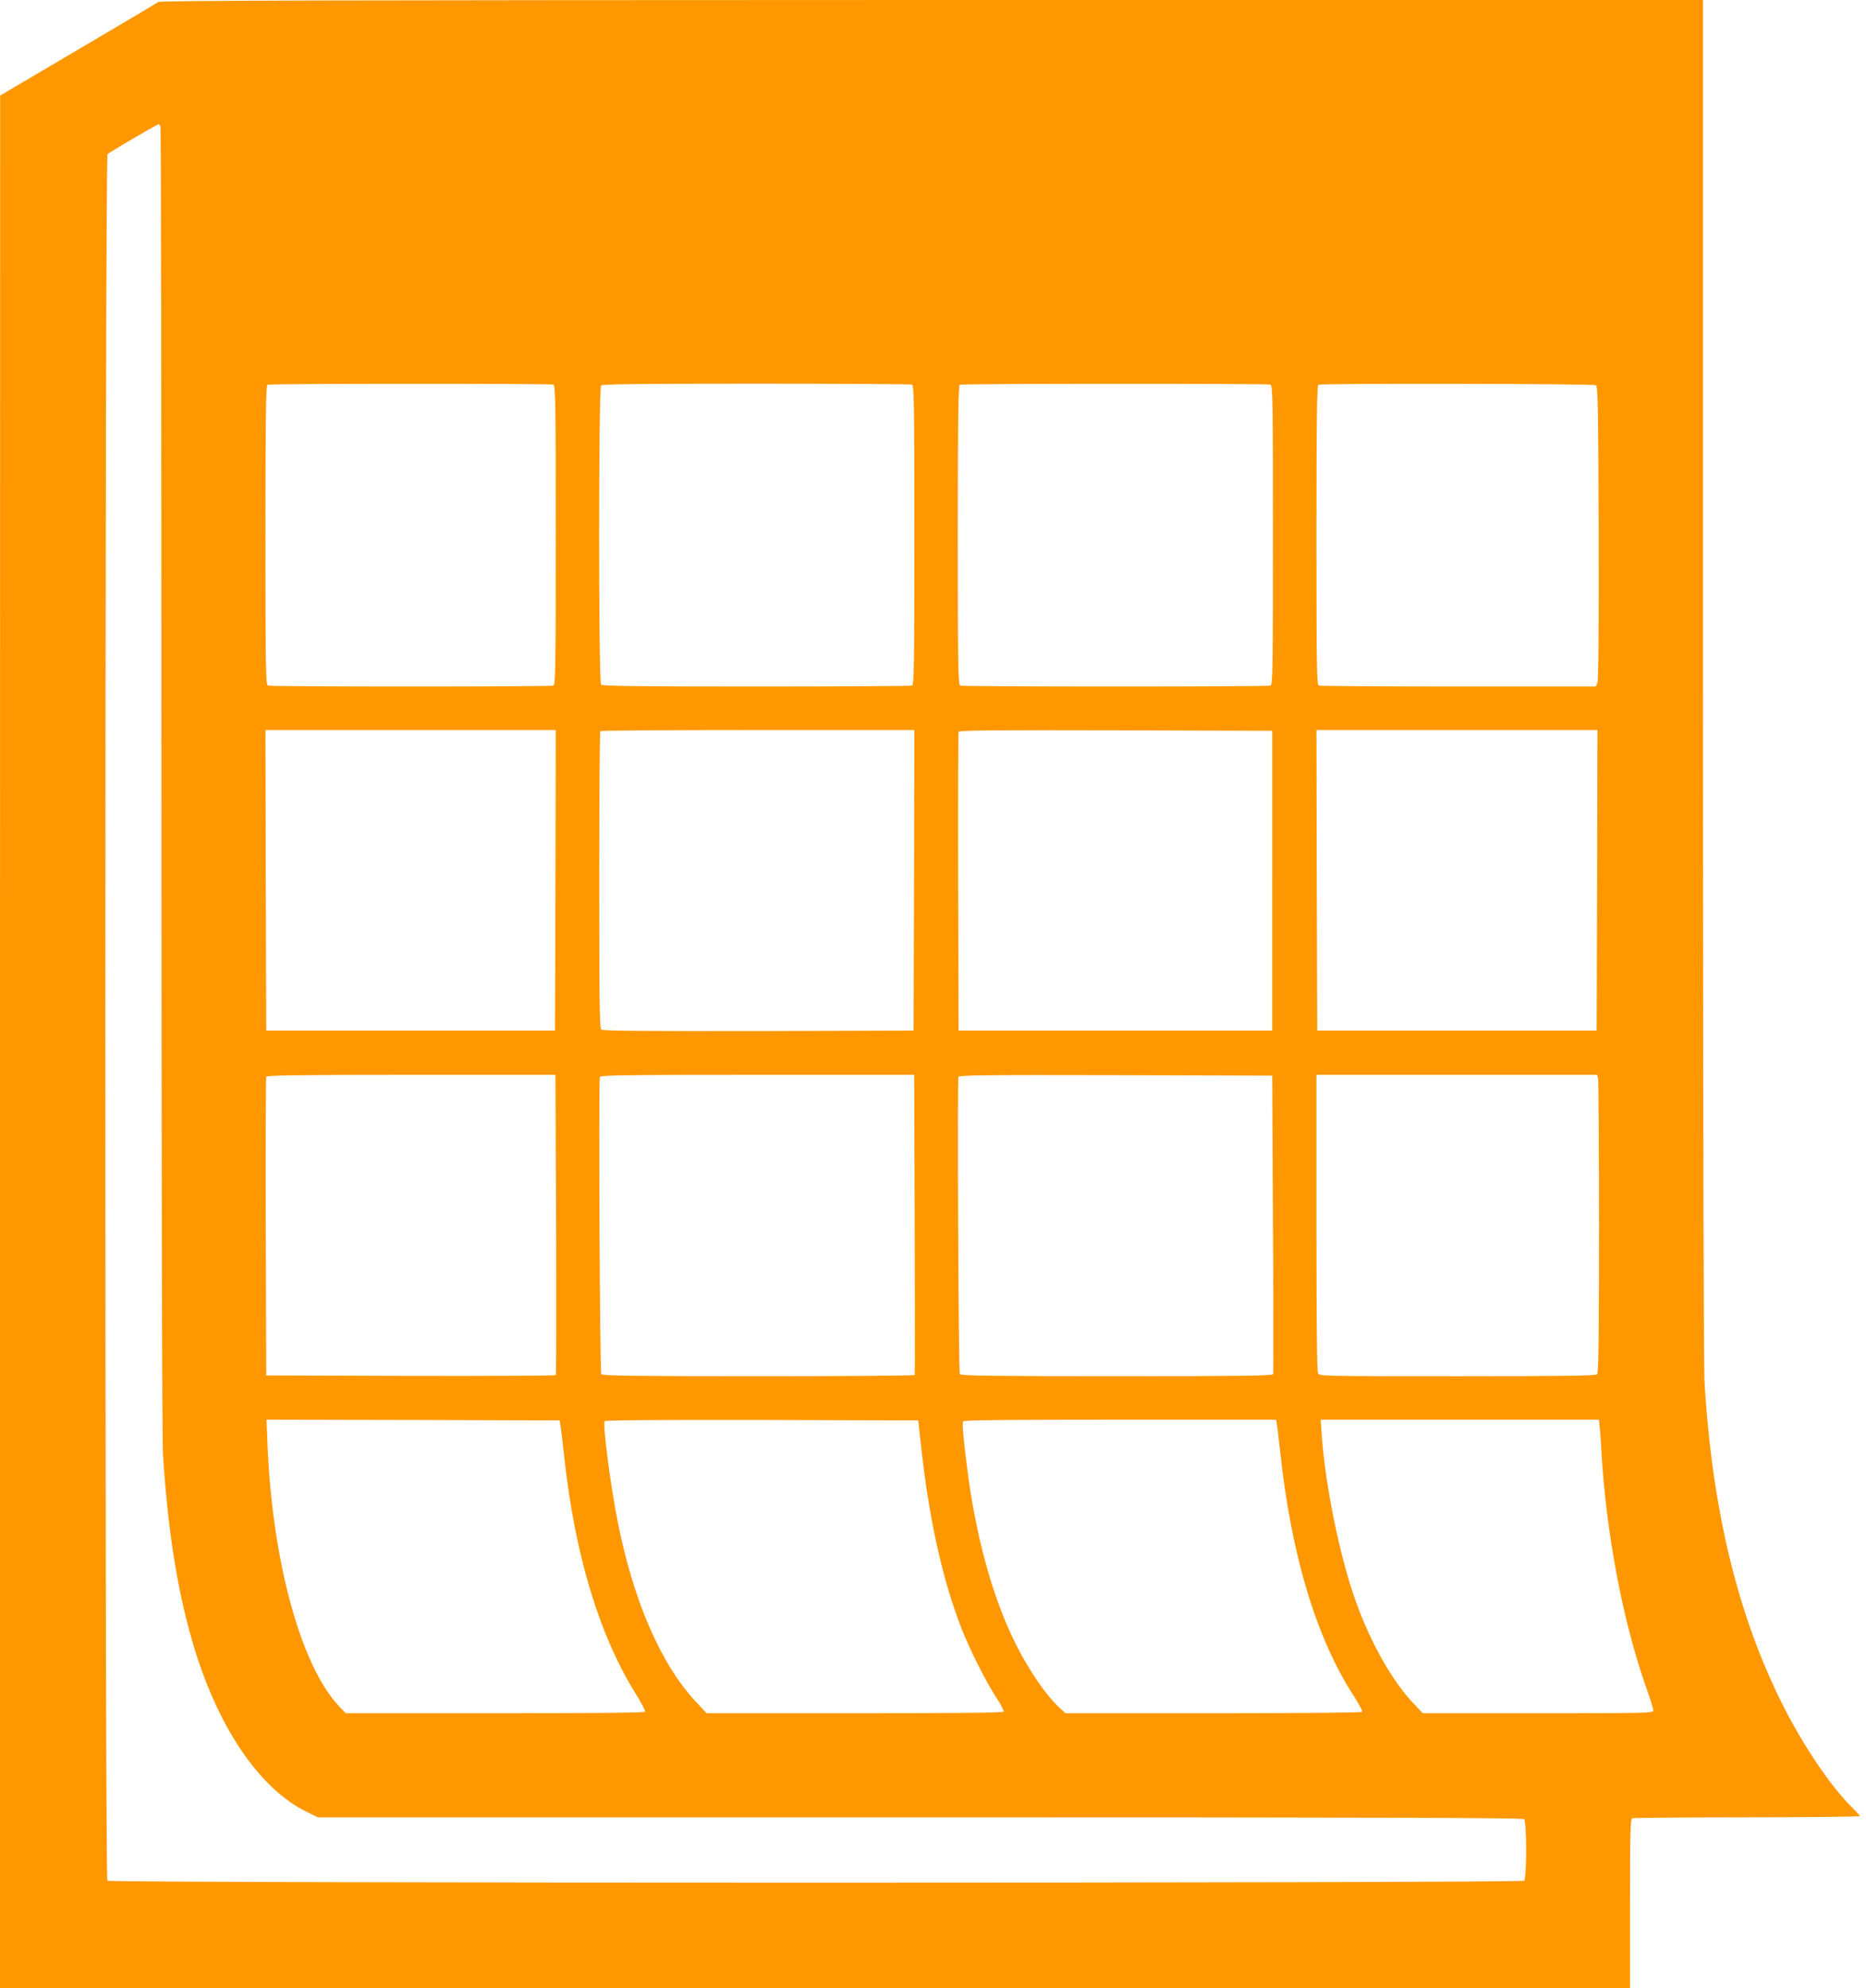 <?xml version="1.0" standalone="no"?>
<!DOCTYPE svg PUBLIC "-//W3C//DTD SVG 20010904//EN"
 "http://www.w3.org/TR/2001/REC-SVG-20010904/DTD/svg10.dtd">
<svg version="1.0" xmlns="http://www.w3.org/2000/svg"
 width="1202pt" height="1280pt" viewBox="0 0 1202 1280"
 preserveAspectRatio="xMidYMid meet">
<g transform="translate(0,1280) scale(0.1,-0.1)"
fill="#ff9800" stroke="none">
<path d="M1019 12787 c-9 -7 -242 -145 -517 -307 l-501 -295 -1 -6092 0 -6093
5250 0 5250 0 0 544 c0 487 2 544 16 550 9 3 342 6 740 6 398 0 724 4 724 8 0
4 -25 32 -56 62 -132 131 -307 390 -438 649 -291 576 -457 1260 -506 2081 -6
104 -10 1777 -10 4533 l0 4367 -4967 0 c-3889 -1 -4971 -3 -4984 -13z m15
-803 c3 -9 6 -1900 6 -4202 0 -2697 4 -4244 10 -4347 30 -473 89 -856 186
-1192 157 -549 430 -957 740 -1108 l71 -35 3880 0 c3004 0 3882 -3 3891 -12
17 -17 17 -379 0 -396 -17 -17 -9109 -17 -9126 0 -18 18 -17 11101 1 11116 19
16 320 192 328 192 4 0 10 -7 13 -16z m2530 -1660 c14 -6 16 -100 16 -969 0
-869 -2 -963 -16 -969 -20 -8 -1818 -8 -1838 0 -14 6 -16 100 -16 969 0 761 3
964 13 968 18 8 1822 8 1841 1z m2310 0 c14 -6 16 -100 16 -969 0 -869 -2
-963 -16 -969 -9 -3 -460 -6 -1003 -6 -754 0 -990 3 -999 12 -17 17 -17 1909
0 1926 9 9 245 12 999 12 543 0 994 -3 1003 -6z m2310 0 c14 -6 16 -100 16
-969 0 -869 -2 -963 -16 -969 -20 -8 -1978 -8 -1998 0 -14 6 -16 100 -16 969
0 761 3 964 13 968 18 8 1982 8 2001 1z m2096 -4 c13 -8 15 -126 18 -949 1
-602 -1 -948 -8 -965 l-10 -26 -884 0 c-486 0 -891 3 -900 6 -14 6 -16 100
-16 969 0 761 3 964 13 968 23 10 1772 7 1787 -3z m-6702 -3187 l-3 -968 -930
0 -930 0 -3 968 -2 967 935 0 935 0 -2 -967z m2310 0 l-3 -968 -999 -3 c-730
-1 -1002 1 -1012 9 -12 10 -14 174 -14 964 0 523 3 955 7 958 3 4 460 7 1015
7 l1008 0 -2 -967z m2307 -3 l0 -965 -1010 0 -1010 0 -3 955 c-1 525 0 961 3
968 3 10 211 12 1012 10 l1008 -3 0 -965z m2093 3 l-3 -968 -900 0 -900 0 -3
968 -2 967 905 0 905 0 -2 -967z m-6706 -2215 c2 -530 1 -966 -2 -971 -3 -4
-424 -6 -936 -5 l-929 3 -3 955 c-1 525 0 961 3 968 3 9 199 12 934 12 l929 0
4 -962z m2310 0 c2 -530 2 -966 0 -970 -2 -5 -455 -8 -1007 -8 -792 0 -1006 3
-1012 13 -9 13 -18 1891 -9 1913 5 12 163 14 1015 14 l1010 0 3 -962z m2308 2
c3 -525 3 -961 1 -967 -2 -10 -212 -13 -1006 -13 -792 0 -1006 3 -1012 13 -9
13 -17 1891 -9 1914 5 11 179 13 1013 11 l1008 -3 5 -955z m2094 938 c3 -13 6
-444 6 -959 0 -714 -3 -938 -12 -947 -9 -9 -223 -12 -900 -12 -867 0 -888 0
-898 19 -7 13 -10 334 -10 970 l0 951 904 0 904 0 6 -22z m-6682 -2248 c4 -25
14 -112 23 -193 68 -627 226 -1148 462 -1525 35 -56 61 -107 58 -112 -4 -7
-338 -10 -967 -10 l-961 0 -41 43 c-247 258 -433 937 -463 1690 l-6 157 944
-2 944 -3 7 -45z m2324 -145 c51 -459 137 -839 259 -1153 55 -138 157 -341
225 -445 28 -42 48 -82 45 -87 -4 -7 -336 -10 -960 -10 l-953 0 -72 77 c-222
238 -399 644 -500 1151 -47 236 -99 630 -85 652 4 7 371 9 1013 8 l1007 -3 21
-190z m2288 173 c3 -13 12 -90 21 -173 71 -670 232 -1209 475 -1583 33 -52 58
-98 55 -103 -4 -5 -386 -9 -958 -9 l-953 0 -31 28 c-96 86 -216 262 -308 455
-137 285 -240 665 -294 1087 -28 216 -34 296 -27 309 5 8 293 11 1011 11
l1005 0 4 -22z m2080 -20 c3 -24 8 -92 11 -153 29 -521 135 -1089 285 -1518
28 -78 50 -150 50 -159 0 -17 -42 -18 -742 -18 l-743 0 -64 68 c-133 140 -271
385 -365 645 -104 286 -199 750 -222 1080 l-7 97 896 0 896 0 5 -42z"/>
</g>
</svg>
